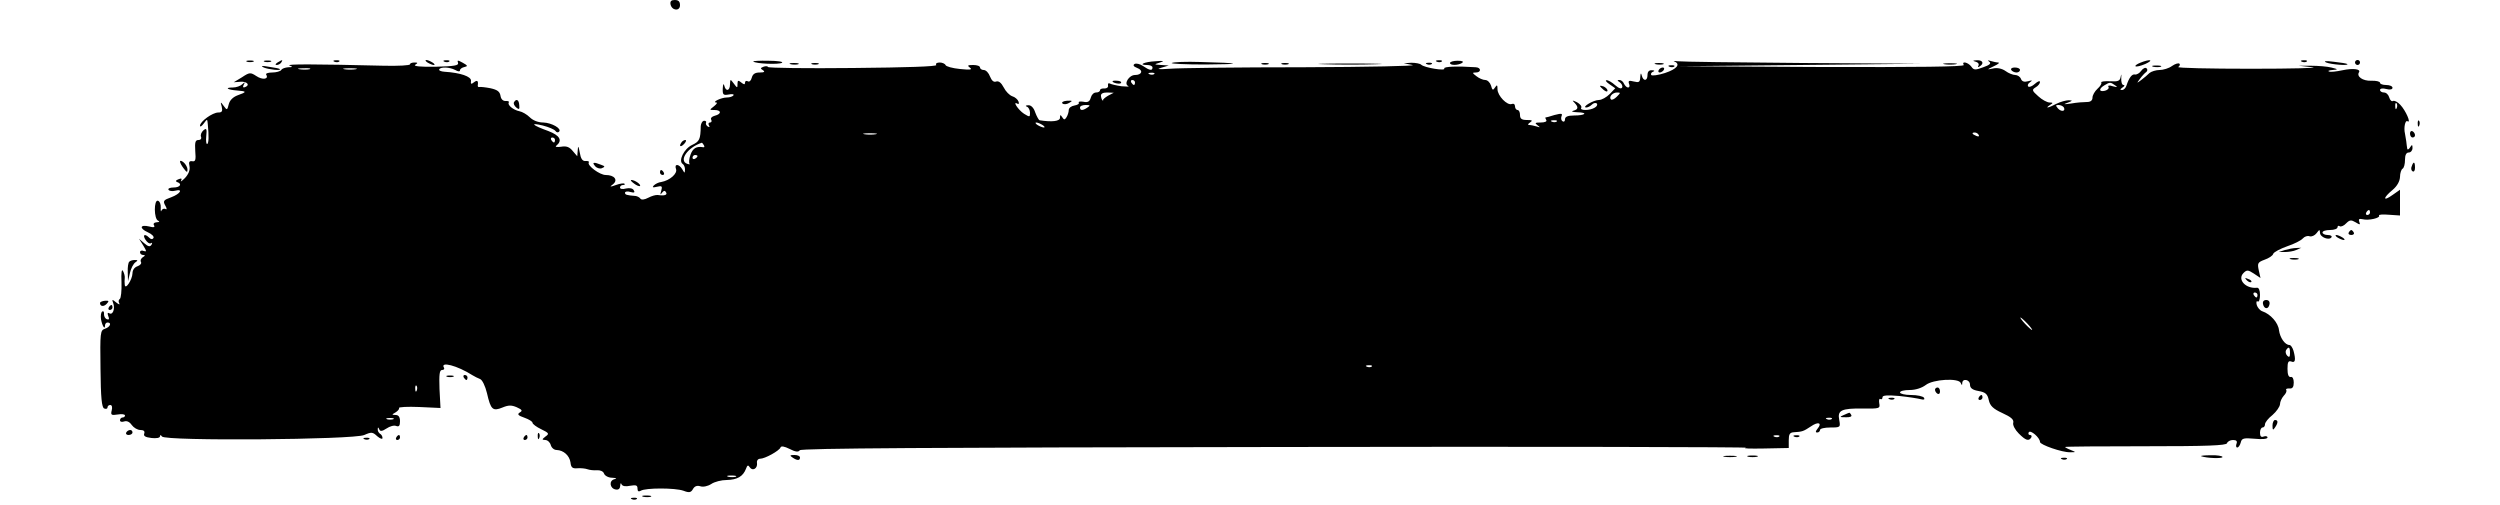 <?xml version="1.0" standalone="no"?>
<!DOCTYPE svg PUBLIC "-//W3C//DTD SVG 20010904//EN"
 "http://www.w3.org/TR/2001/REC-SVG-20010904/DTD/svg10.dtd">
<svg version="1.0" xmlns="http://www.w3.org/2000/svg"
 width="1000pt" height="202pt" viewBox="0 0 1000 202"
 preserveAspectRatio="xMidYMid meet">
<g transform="translate(0,202) scale(0.1,-0.1)"
fill="#000000" stroke="none">
<path d="M2682 2003 c5 -26 38 -29 38 -4 0 15 -6 21 -21 21 -14 0 -19 -5 -17
-17z"/>
<path d="M988 1773 c6 -2 18 -2 25 0 6 3 1 5 -13 5 -14 0 -19 -2 -12 -5z"/>
<path d="M1058 1773 c6 -2 18 -2 25 0 6 3 1 5 -13 5 -14 0 -19 -2 -12 -5z"/>
<path d="M1110 1770 c-9 -6 -10 -10 -3 -10 6 0 15 5 18 10 8 12 4 12 -15 0z"/>
<path d="M1338 1773 c7 -3 16 -2 19 1 4 3 -2 6 -13 5 -11 0 -14 -3 -6 -6z"/>
<path d="M1710 1770 c8 -5 20 -10 25 -10 6 0 3 5 -5 10 -8 5 -19 10 -25 10 -5
0 -3 -5 5 -10z"/>
<path d="M1778 1773 c7 -3 16 -2 19 1 4 3 -2 6 -13 5 -11 0 -14 -3 -6 -6z"/>
<path d="M1832 1769 c4 -11 -14 -14 -90 -16 -60 -1 -90 2 -81 8 11 7 11 9 -3
9 -10 0 -18 -3 -18 -7 0 -5 -46 -7 -102 -6 -285 7 -396 7 -380 1 14 -5 13 -7
-5 -7 -12 -1 -25 -5 -28 -11 -3 -5 -20 -10 -36 -10 -17 0 -28 -4 -24 -9 11
-18 -15 -22 -40 -5 -23 15 -27 15 -57 -5 l-33 -20 27 2 c27 2 40 -14 17 -22
-7 -2 -9 1 -4 10 6 11 5 12 -6 2 -7 -7 -24 -13 -38 -13 -34 0 -22 -9 17 -12
40 -3 40 -6 3 -19 -19 -7 -32 -20 -36 -36 -6 -24 -7 -25 -20 -7 -13 18 -14 18
-8 -3 4 -18 1 -23 -14 -23 -23 0 -73 -36 -73 -53 0 -6 7 -2 15 9 14 19 14 19
16 -1 5 -50 4 -77 -2 -81 -4 -2 -6 12 -4 31 3 30 1 34 -11 24 -8 -7 -13 -18
-10 -26 3 -7 -1 -13 -10 -13 -13 0 -15 -9 -13 -44 3 -36 1 -43 -12 -41 -12 2
-15 -3 -11 -20 3 -15 -4 -32 -18 -47 -13 -13 -20 -17 -16 -11 5 9 2 11 -10 6
-11 -4 -13 -8 -6 -11 22 -7 13 -22 -14 -22 -14 0 -23 -4 -20 -9 3 -5 15 -7 26
-4 34 9 22 -12 -15 -26 -31 -11 -34 -15 -24 -33 7 -12 7 -18 1 -14 -6 3 -13 0
-16 -6 -2 -7 -4 -2 -3 11 1 13 -4 26 -11 28 -17 6 -17 -74 1 -80 7 -3 4 -6 -6
-6 -11 -1 -15 -6 -11 -12 5 -8 -1 -10 -19 -5 -37 9 -41 -7 -6 -23 16 -7 26
-17 23 -23 -4 -6 -10 -6 -17 1 -18 18 -28 12 -15 -8 7 -11 16 -17 22 -14 5 4
6 1 2 -6 -6 -9 -13 -8 -29 6 l-21 18 17 -27 c14 -23 14 -26 2 -22 -8 4 -15 1
-15 -5 0 -6 6 -11 13 -11 9 0 8 -3 -2 -9 -7 -5 -11 -13 -7 -19 3 -6 -3 -13
-14 -17 -12 -4 -20 -15 -20 -28 -1 -26 -29 -69 -31 -46 -1 8 -1 20 0 27 1 6
-2 19 -7 28 -5 10 -8 -6 -6 -45 1 -34 -2 -64 -7 -67 -5 -3 -6 -11 -2 -17 4 -7
-2 -5 -12 3 -17 14 -18 13 -12 -3 8 -22 -2 -49 -16 -40 -7 4 -8 0 -4 -11 5
-12 3 -16 -5 -13 -7 2 -12 11 -12 20 1 9 -2 14 -7 11 -5 -3 -7 -17 -5 -31 5
-27 16 -44 16 -25 0 7 5 12 10 12 18 0 11 -18 -10 -25 -19 -6 -20 -14 -18
-160 1 -116 5 -156 15 -159 7 -3 13 -1 13 4 0 6 5 10 11 10 7 0 9 -9 6 -21 -5
-19 -2 -21 24 -17 16 3 29 1 29 -4 0 -4 -4 -8 -10 -8 -5 0 -10 -5 -10 -11 0
-6 7 -8 16 -5 11 4 22 -1 31 -14 8 -11 23 -20 35 -20 13 0 18 -5 15 -14 -4
-10 4 -15 29 -18 19 -2 34 0 34 7 0 6 3 6 8 -1 11 -19 767 -13 809 6 29 13 34
12 52 -5 12 -10 21 -13 21 -7 0 6 -4 14 -10 17 -5 3 -10 12 -9 18 0 9 2 9 6 0
3 -9 11 -9 29 3 13 9 31 14 39 10 11 -4 15 1 15 19 0 17 -6 25 -17 25 -17 1
-17 1 0 11 9 6 15 13 13 17 -2 4 34 6 81 4 l85 -4 -4 76 c-2 58 0 76 10 76 7
0 11 4 8 9 -17 27 53 9 114 -30 8 -5 22 -12 30 -15 9 -3 21 -28 28 -57 15 -66
23 -73 62 -57 24 10 36 10 57 1 22 -10 24 -14 12 -21 -11 -7 -7 -12 19 -21 17
-6 32 -15 32 -20 0 -5 16 -17 35 -26 31 -15 33 -18 17 -29 -15 -12 -15 -13 -1
-14 9 0 19 -9 22 -20 3 -11 13 -20 24 -20 27 -1 51 -22 55 -50 2 -20 8 -25 28
-23 14 1 32 -1 40 -4 8 -3 25 -5 38 -4 12 1 25 -4 28 -13 3 -9 18 -17 33 -17
18 -1 20 -3 8 -6 -22 -6 -18 -37 6 -41 11 -2 17 3 18 15 0 10 3 13 5 6 4 -8
16 -10 35 -6 23 4 29 2 29 -11 0 -11 4 -14 13 -9 18 12 138 12 171 0 23 -9 30
-7 38 7 6 11 16 15 29 11 11 -4 30 0 44 9 13 9 41 16 62 16 42 1 65 14 77 45
5 15 9 16 15 6 11 -17 32 -5 29 17 -2 9 4 17 12 17 20 0 77 32 82 45 2 7 15 5
37 -6 23 -12 35 -13 40 -5 5 8 526 11 1911 13 1047 2 1891 0 1874 -3 -16 -3
16 -4 71 -3 l100 2 0 31 c0 24 4 31 20 32 35 2 39 4 68 23 30 21 47 15 27 -9
-8 -10 -9 -15 -1 -15 6 0 11 5 11 10 0 6 19 10 41 10 41 0 41 1 36 30 -8 39 8
47 96 46 65 -1 68 0 64 21 -2 12 0 20 4 17 5 -3 9 0 9 7 0 8 19 9 68 5 37 -4
75 -10 86 -13 12 -3 16 -1 12 6 -4 6 -27 11 -52 11 -24 0 -44 5 -44 10 0 6 17
10 39 10 23 0 48 8 64 20 29 23 132 29 140 8 4 -10 6 -10 6 0 1 20 31 14 31
-7 0 -13 10 -21 34 -25 28 -5 36 -12 41 -36 5 -23 17 -35 54 -52 35 -16 47
-26 44 -39 -3 -9 7 -28 22 -43 28 -28 40 -32 50 -16 3 6 1 10 -5 10 -6 0 -8 5
-5 11 7 11 45 -22 45 -39 0 -11 89 -42 120 -41 25 0 25 0 3 9 -13 5 -23 11
-23 12 0 2 145 3 322 3 248 0 322 3 326 12 2 7 13 13 24 13 14 0 18 -5 14 -15
-3 -8 -2 -15 3 -15 5 0 11 9 14 20 4 17 11 19 56 15 29 -3 51 -1 51 5 0 5 -7
7 -15 4 -10 -4 -15 0 -15 15 0 12 5 21 10 21 6 0 10 6 10 13 0 7 13 24 30 37
16 14 29 33 30 43 0 10 7 25 15 34 8 8 13 18 10 23 -3 4 3 7 13 6 12 -1 17 6
17 24 0 15 -5 24 -12 22 -9 -1 -13 10 -13 33 0 26 3 33 15 29 16 -7 19 6 9 43
-4 13 -11 23 -16 23 -18 0 -38 29 -42 59 -3 30 -34 65 -67 76 -9 3 -19 15 -22
25 -3 11 -1 18 4 14 5 -3 9 9 9 26 0 19 -5 30 -12 29 -45 -5 -80 33 -54 59 13
13 18 13 41 -2 l27 -18 -7 31 c-6 28 -4 32 23 42 17 6 33 16 35 24 3 7 28 20
56 30 27 9 55 23 62 31 7 8 19 12 27 9 8 -3 21 3 28 12 12 16 13 16 14 2 0
-18 37 -32 46 -18 3 5 -4 9 -15 9 -12 0 -21 5 -21 10 0 6 14 10 30 10 17 0 30
5 30 11 0 5 4 8 9 4 5 -3 17 2 26 12 14 14 20 14 37 4 18 -11 20 -11 15 2 -4
11 0 13 14 10 23 -6 72 5 65 15 -2 4 16 5 40 3 l44 -3 0 52 0 51 -30 -21 c-39
-28 -39 -12 0 20 19 16 29 35 30 52 0 15 5 30 10 33 6 3 10 19 10 36 0 19 5
29 15 29 8 0 15 8 15 18 0 14 -2 15 -10 2 -5 -8 -10 -10 -11 -5 -1 6 -3 19 -4
30 -2 11 -4 25 -5 30 -6 24 1 56 10 50 16 -10 -7 43 -29 66 -11 12 -24 18 -29
15 -5 -3 -12 3 -15 14 -3 11 -12 20 -21 20 -9 0 -16 5 -16 10 0 6 11 8 25 4
15 -4 25 -2 25 5 0 6 -11 11 -25 11 -14 0 -25 4 -25 9 0 5 -16 9 -36 8 -33 -1
-59 17 -48 34 8 13 -24 17 -66 8 -24 -5 -48 -8 -54 -5 -6 2 0 5 14 6 24 2 23
3 -5 10 -16 4 -52 7 -80 7 l-50 0 55 -6 c30 -3 -81 -6 -246 -6 -166 0 -297 3
-291 7 6 4 8 10 5 13 -4 4 -17 0 -30 -9 -12 -9 -35 -16 -50 -16 -14 0 -33 -6
-40 -12 -7 -7 -22 -20 -33 -28 -19 -14 -19 -14 -5 5 8 11 19 23 25 27 5 4 6
11 1 15 -4 4 -14 0 -21 -10 -7 -10 -18 -16 -25 -15 -12 3 -24 -13 -34 -44 -3
-10 -11 -18 -18 -18 -9 0 -8 3 2 10 8 5 10 10 4 10 -6 0 -10 12 -9 28 1 15 0
18 -2 6 -3 -18 -10 -21 -43 -19 -22 1 -37 -1 -35 -5 3 -4 -4 -15 -15 -25 -11
-10 -20 -26 -20 -35 0 -12 -8 -18 -22 -18 -13 0 -41 -2 -63 -6 -30 -4 -34 -4
-15 3 21 8 22 9 5 10 -11 0 -33 -6 -49 -14 -32 -17 -49 -20 -26 -5 13 8 13 10
-2 10 -9 0 -30 11 -45 25 -26 23 -26 26 -10 36 9 5 17 15 17 21 0 6 -9 3 -20
-7 -11 -10 -23 -15 -27 -11 -4 4 -1 12 7 17 11 8 10 9 -8 4 -15 -4 -24 -1 -28
9 -3 9 -14 16 -23 16 -9 0 -27 7 -39 16 -14 10 -34 14 -50 10 -26 -5 -26 -5 3
9 17 8 25 14 18 15 -6 0 -20 3 -30 6 -12 4 -14 3 -6 -3 9 -6 2 -13 -24 -22
-32 -12 -38 -12 -48 3 -13 17 -40 23 -30 6 4 -7 -187 -9 -567 -8 l-573 3 485
5 485 5 -475 3 c-261 2 -486 5 -500 7 -14 2 -19 1 -12 -1 25 -11 10 -30 -38
-46 -28 -9 -52 -12 -55 -8 -3 5 1 11 7 13 8 3 6 6 -4 6 -12 1 -18 -6 -18 -19
0 -25 -17 -26 -23 -2 -3 12 -5 10 -6 -7 -1 -20 -5 -22 -26 -17 -19 5 -23 3
-19 -9 4 -8 2 -15 -4 -15 -5 0 -12 7 -16 15 -3 8 -11 15 -18 15 -10 0 -10 -2
1 -9 7 -5 12 -14 10 -20 -3 -8 -13 -5 -28 8 -13 12 -29 21 -35 20 -6 0 -1 -7
12 -16 l23 -16 -22 -23 c-13 -13 -32 -24 -44 -24 -21 0 -70 -29 -50 -30 6 0
16 5 23 12 6 6 15 8 19 4 4 -4 1 -11 -7 -16 -20 -13 -63 -13 -55 -1 3 6 -5 15
-17 22 -19 9 -21 9 -10 -2 17 -18 15 -27 -5 -32 -10 -3 -3 -5 16 -6 45 -1 33
-13 -13 -13 -25 0 -36 -5 -36 -15 0 -8 -4 -12 -10 -8 -5 3 -7 12 -4 20 5 12 0
12 -28 5 -18 -6 -34 -10 -36 -10 -2 0 0 -4 3 -10 4 -6 -6 -10 -22 -10 -23 0
-25 -2 -13 -11 12 -9 12 -10 -3 -5 -10 3 -24 6 -30 6 -7 0 -6 4 3 10 12 8 9
10 -12 10 -21 0 -28 5 -28 20 0 11 -4 20 -10 20 -5 0 -10 7 -10 15 0 8 -6 12
-13 9 -18 -7 -57 33 -57 59 0 18 -2 19 -10 7 -8 -13 -11 -11 -16 8 -4 12 -14
22 -23 22 -9 0 -25 7 -35 15 -17 13 -18 15 -3 15 23 0 22 20 0 21 -72 5 -130
3 -126 -5 7 -11 -79 3 -92 15 -5 5 -23 8 -40 8 l-30 -2 35 -7 c19 -4 -177 -8
-436 -9 -259 0 -500 -3 -535 -6 -45 -3 -55 -2 -34 4 l30 9 -30 2 c-30 2 -30 2
-5 10 19 6 16 8 -18 5 -44 -2 -72 -15 -34 -15 12 0 22 -4 22 -10 0 -14 -12
-12 -38 6 -12 8 -27 12 -34 8 -7 -5 -4 -10 11 -16 25 -9 19 -28 -9 -28 -24 0
-46 -36 -27 -44 6 -3 -5 -3 -27 -1 -21 3 -42 8 -47 11 -5 3 -8 0 -7 -8 2 -7
-5 -12 -14 -12 -10 1 -18 -2 -18 -7 0 -5 -7 -9 -16 -9 -9 0 -18 -9 -21 -21 -4
-15 -12 -20 -29 -16 -13 2 -21 1 -19 -4 3 -4 -5 -9 -17 -11 -13 -2 -23 -10
-23 -18 0 -8 -4 -21 -9 -29 -7 -11 -10 -11 -17 0 -7 11 -9 11 -9 -2 0 -14 -32
-18 -82 -10 -3 1 -11 15 -17 31 -6 19 -17 30 -28 29 -10 0 -13 -3 -5 -6 6 -2
12 -13 12 -24 0 -18 -1 -18 -24 -4 -23 15 -48 53 -26 40 5 -3 7 1 4 9 -3 8
-14 18 -25 21 -11 4 -26 19 -34 35 -10 19 -20 27 -30 24 -10 -4 -18 3 -25 20
-5 14 -16 26 -25 26 -8 0 -15 5 -15 10 0 6 -12 10 -27 10 -23 0 -25 -2 -13
-11 11 -8 0 -9 -40 -5 -30 3 -56 10 -58 16 -2 5 -13 10 -23 10 -11 0 -18 -4
-14 -10 4 -6 -119 -10 -332 -12 -186 -2 -339 0 -341 4 -2 4 -10 4 -18 1 -13
-5 -13 -7 -2 -14 9 -6 5 -9 -13 -9 -19 0 -28 -6 -32 -21 -3 -12 -10 -18 -16
-14 -6 3 -11 1 -11 -6 0 -8 -4 -8 -15 1 -12 10 -15 9 -15 -6 0 -17 -1 -17 -15
2 -14 19 -14 18 -15 -3 0 -27 -17 -31 -23 -5 -3 10 -5 5 -6 -12 -1 -25 2 -28
24 -24 13 3 22 1 19 -3 -3 -5 -15 -9 -27 -9 -22 0 -61 -19 -42 -20 6 0 1 -7
-9 -15 -19 -15 -19 -15 2 -15 28 0 29 -16 1 -23 -12 -3 -18 -10 -14 -16 3 -6
1 -11 -5 -11 -6 0 -8 -5 -4 -12 4 -7 3 -8 -5 -4 -6 4 -9 11 -7 15 3 4 -1 8 -7
8 -7 0 -13 -10 -14 -21 -1 -54 -5 -62 -35 -76 -32 -15 -56 -64 -37 -76 5 -3 9
-13 9 -22 -1 -16 -1 -16 -11 1 -13 22 -33 23 -25 1 7 -18 -25 -46 -59 -52 -11
-1 -24 -8 -30 -14 -7 -8 -4 -9 13 -5 20 5 22 2 17 -16 -5 -16 -4 -18 3 -8 7 9
12 10 16 2 7 -11 -6 -15 -33 -11 -8 1 -25 -4 -38 -11 -15 -8 -27 -9 -31 -4 -4
6 -13 10 -19 11 -37 3 -43 5 -43 13 0 5 10 7 22 3 15 -4 19 -2 13 7 -4 8 -17
10 -31 7 -14 -4 -24 -2 -24 4 0 5 5 10 12 10 6 0 9 2 6 5 -3 3 -18 1 -34 -5
-25 -9 -27 -8 -12 3 21 17 6 37 -29 37 -24 0 -75 38 -68 50 3 4 -3 7 -13 6
-12 -1 -19 9 -23 34 -5 27 -7 29 -8 10 l-2 -25 -18 21 c-13 16 -25 21 -47 17
-16 -2 -25 -1 -19 4 26 21 15 41 -32 59 -64 23 -76 35 -22 22 24 -6 47 -16 51
-22 4 -6 10 -7 14 -3 13 12 -29 36 -63 37 -20 0 -41 8 -54 21 -11 11 -30 22
-41 24 -25 5 -49 25 -43 35 3 4 -3 7 -13 6 -10 0 -18 7 -20 21 -3 17 -13 24
-40 30 -20 4 -40 6 -44 5 -5 -1 -7 1 -7 6 3 19 -2 23 -15 13 -11 -9 -14 -8
-12 6 1 17 -42 32 -106 36 -14 1 -24 5 -21 10 6 10 41 9 64 -3 12 -7 19 -7 19
-1 0 5 8 11 18 13 14 3 13 6 -7 17 -20 11 -23 11 -19 0z m-594 -26 c-10 -2
-28 -2 -40 0 -13 2 -5 4 17 4 22 1 32 -1 23 -4z m185 0 c-13 -2 -33 -2 -45 0
-13 2 -3 4 22 4 25 0 35 -2 23 -4z m3194 -19 c-3 -3 -12 -4 -19 -1 -8 3 -5 6
6 6 11 1 17 -2 13 -5z m-77 -34 c0 -5 -2 -10 -4 -10 -3 0 -8 5 -11 10 -3 6 -1
10 4 10 6 0 11 -4 11 -10z m3920 -11 c12 -8 10 -9 -9 -4 -14 5 -21 3 -17 -3 3
-5 -3 -12 -14 -15 -25 -6 -26 8 -2 22 21 13 24 13 42 0z m-4028 -42 c-12 -7
-21 -15 -20 -18 2 -2 1 -3 -1 -1 -3 1 -6 9 -7 17 -2 10 7 15 24 15 l27 -1 -23
-12z m2035 -4 c-9 -9 -19 -14 -23 -11 -10 10 6 28 24 28 15 0 15 -1 -1 -17z
m3120 -45 c-3 -8 -6 -5 -6 6 -1 11 2 17 5 13 3 -3 4 -12 1 -19z m-5237 2 c-19
-13 -30 -13 -30 0 0 6 10 10 23 10 18 0 19 -2 7 -10z m3905 1 c9 -16 -9 -20
-23 -5 -10 12 -10 14 2 14 8 0 17 -4 21 -9z m-2028 -57 c-3 -3 -12 -4 -19 -1
-8 3 -5 6 6 6 11 1 17 -2 13 -5z m-2057 -14 c8 -5 11 -10 5 -10 -5 0 -17 5
-25 10 -8 5 -10 10 -5 10 6 0 17 -5 25 -10z m-667 -37 c-13 -2 -33 -2 -45 0
-13 2 -3 4 22 4 25 0 35 -2 23 -4z m4412 -3 c3 -6 -1 -7 -9 -4 -18 7 -21 14
-7 14 6 0 13 -4 16 -10z m-5695 -20 c0 -5 -2 -10 -4 -10 -3 0 -8 5 -11 10 -3
6 -1 10 4 10 6 0 11 -4 11 -10z m595 -20 c4 -6 3 -10 -2 -9 -27 5 -42 -4 -51
-30 -6 -16 -7 -32 -4 -36 4 -3 -1 -3 -10 0 -34 13 3 66 59 84 1 1 5 -4 8 -9z
m-25 -44 c0 -3 -4 -8 -10 -11 -5 -3 -10 -1 -10 4 0 6 5 11 10 11 6 0 10 -2 10
-4z m6690 -226 c0 -5 -5 -10 -11 -10 -5 0 -7 5 -4 10 3 6 8 10 11 10 2 0 4 -4
4 -10z m-450 -330 c0 -5 -2 -10 -4 -10 -3 0 -8 5 -11 10 -3 6 -1 10 4 10 6 0
11 -4 11 -10z m-920 -115 c13 -14 21 -25 18 -25 -2 0 -15 11 -28 25 -13 14
-21 25 -18 25 2 0 15 -11 28 -25z m1050 -117 c0 -16 -3 -19 -11 -11 -6 6 -8
16 -5 22 11 17 16 13 16 -11z m-3673 -54 c-3 -3 -12 -4 -19 -1 -8 3 -5 6 6 6
11 1 17 -2 13 -5z m-3820 -96 c-3 -8 -6 -5 -6 6 -1 11 2 17 5 13 3 -3 4 -12 1
-19z m-94 -115 c-7 -2 -19 -2 -25 0 -7 3 -2 5 12 5 14 0 19 -2 13 -5z m5754 1
c-3 -3 -12 -4 -19 -1 -8 3 -5 6 6 6 11 1 17 -2 13 -5z m-210 -70 c-3 -3 -12
-4 -19 -1 -8 3 -5 6 6 6 11 1 17 -2 13 -5z m-4174 -161 c-7 -2 -21 -2 -30 0
-10 3 -4 5 12 5 17 0 24 -2 18 -5z"/>
<path d="M3013 1774 c9 -9 103 -13 115 -5 7 4 -18 8 -54 8 -36 1 -63 -1 -61
-3z"/>
<path d="M4687 1768 c-5 -3 55 -6 134 -6 156 1 146 6 -19 10 -57 2 -109 0
-115 -4z"/>
<path d="M5748 1773 c7 -3 16 -2 19 1 4 3 -2 6 -13 5 -11 0 -14 -3 -6 -6z"/>
<path d="M5800 1768 c0 -10 31 -10 48 0 8 6 2 9 -18 9 -16 0 -30 -4 -30 -9z"/>
<path d="M7903 1773 c9 -2 14 -9 11 -15 -4 -7 -2 -8 4 -4 20 12 13 26 -10 25
-18 -1 -19 -2 -5 -6z"/>
<path d="M8561 1769 c-13 -5 -22 -12 -19 -14 3 -3 20 1 39 9 37 17 19 21 -20
5z"/>
<path d="M9208 1773 c7 -3 16 -2 19 1 4 3 -2 6 -13 5 -11 0 -14 -3 -6 -6z"/>
<path d="M9305 1770 c19 -8 93 -14 84 -6 -2 2 -26 6 -54 9 -32 4 -43 3 -30 -3z"/>
<path d="M9420 1770 c0 -5 5 -10 10 -10 6 0 10 5 10 10 0 6 -4 10 -10 10 -5 0
-10 -4 -10 -10z"/>
<path d="M3163 1763 c9 -2 23 -2 30 0 6 3 -1 5 -18 5 -16 0 -22 -2 -12 -5z"/>
<path d="M3248 1763 c6 -2 18 -2 25 0 6 3 1 5 -13 5 -14 0 -19 -2 -12 -5z"/>
<path d="M5048 1763 c6 -2 18 -2 25 0 6 3 1 5 -13 5 -14 0 -19 -2 -12 -5z"/>
<path d="M5128 1763 c6 -2 18 -2 25 0 6 3 1 5 -13 5 -14 0 -19 -2 -12 -5z"/>
<path d="M5298 1763 c56 -2 148 -2 205 0 56 1 10 3 -103 3 -113 0 -159 -2
-102 -3z"/>
<path d="M5708 1763 c7 -3 16 -2 19 1 4 3 -2 6 -13 5 -11 0 -14 -3 -6 -6z"/>
<path d="M6623 1763 c9 -2 23 -2 30 0 6 3 -1 5 -18 5 -16 0 -22 -2 -12 -5z"/>
<path d="M7778 1763 c12 -2 32 -2 45 0 12 2 2 4 -23 4 -25 0 -35 -2 -22 -4z"/>
<path d="M1055 1750 c19 -8 73 -14 64 -6 -2 2 -22 6 -44 9 -28 5 -34 4 -20 -3z"/>
<path d="M6678 1753 c7 -3 16 -2 19 1 4 3 -2 6 -13 5 -11 0 -14 -3 -6 -6z"/>
<path d="M8613 1753 c9 -2 23 -2 30 0 6 3 -1 5 -18 5 -16 0 -22 -2 -12 -5z"/>
<path d="M6635 1740 c-3 -5 -2 -10 4 -10 5 0 13 5 16 10 3 6 2 10 -4 10 -5 0
-13 -4 -16 -10z"/>
<path d="M8045 1740 c3 -5 13 -10 21 -10 8 0 14 5 14 10 0 6 -9 10 -21 10 -11
0 -17 -4 -14 -10z"/>
<path d="M4450 1695 c0 -7 30 -13 34 -7 3 4 -4 9 -15 9 -10 1 -19 0 -19 -2z"/>
<path d="M6400 1676 c0 -2 7 -9 15 -16 9 -7 15 -8 15 -2 0 5 -7 12 -15 16 -8
3 -15 4 -15 2z"/>
<path d="M2056 1611 c-3 -5 1 -14 9 -21 11 -9 14 -8 12 9 -1 22 -12 28 -21 12z"/>
<path d="M4250 1606 c4 -4 16 -4 26 2 16 9 14 10 -8 9 -15 -1 -23 -6 -18 -11z"/>
<path d="M9671 1524 c0 -11 3 -14 6 -6 3 7 2 16 -1 19 -3 4 -6 -2 -5 -13z"/>
<path d="M9640 1486 c0 -9 5 -16 10 -16 6 0 10 4 10 9 0 6 -4 13 -10 16 -5 3
-10 -1 -10 -9z"/>
<path d="M2725 1449 c-11 -16 -1 -19 13 -3 7 8 8 14 3 14 -5 0 -13 -5 -16 -11z"/>
<path d="M720 1374 c0 -5 7 -18 15 -28 12 -16 15 -17 15 -4 0 8 -7 21 -15 28
-8 7 -15 9 -15 4z"/>
<path d="M2380 1356 c6 -8 19 -12 27 -9 14 6 14 8 -3 14 -30 12 -37 10 -24 -5z"/>
<path d="M9647 1355 c-4 -8 -2 -17 3 -20 6 -4 10 3 10 14 0 25 -6 27 -13 6z"/>
<path d="M2640 1330 c0 -5 5 -10 11 -10 5 0 7 5 4 10 -3 6 -8 10 -11 10 -2 0
-4 -4 -4 -10z"/>
<path d="M2536 1286 c10 -8 21 -12 24 -10 5 6 -21 24 -34 24 -6 0 -1 -6 10
-14z"/>
<path d="M9395 1090 c-3 -5 1 -10 10 -10 9 0 13 5 10 10 -3 6 -8 10 -10 10 -2
0 -7 -4 -10 -10z"/>
<path d="M9350 1070 c8 -5 20 -10 25 -10 6 0 3 5 -5 10 -8 5 -19 10 -25 10 -5
0 -3 -5 5 -10z"/>
<path d="M9140 1020 l-25 -8 25 0 c14 0 34 3 45 8 l20 9 -20 -1 c-11 0 -31 -4
-45 -8z"/>
<path d="M9163 983 c9 -2 23 -2 30 0 6 3 -1 5 -18 5 -16 0 -22 -2 -12 -5z"/>
<path d="M517 973 c-4 -3 -7 -22 -6 -42 l1 -36 8 34 c4 18 14 37 22 42 10 7
10 9 -3 9 -9 0 -19 -3 -22 -7z"/>
<path d="M8987 899 c7 -7 15 -10 18 -7 3 3 -2 9 -12 12 -14 6 -15 5 -6 -5z"/>
<path d="M400 808 c0 -14 15 -16 27 -3 10 11 9 13 -7 12 -11 -1 -20 -5 -20 -9z"/>
<path d="M9052 804 c4 -21 22 -23 26 -1 2 10 -3 17 -13 17 -10 0 -15 -6 -13
-16z"/>
<path d="M435 790 c-3 -5 -1 -10 4 -10 6 0 11 5 11 10 0 6 -2 10 -4 10 -3 0
-8 -4 -11 -10z"/>
<path d="M1788 513 c6 -2 18 -2 25 0 6 3 1 5 -13 5 -14 0 -19 -2 -12 -5z"/>
<path d="M1855 510 c3 -5 8 -10 11 -10 2 0 4 5 4 10 0 6 -5 10 -11 10 -5 0 -7
-4 -4 -10z"/>
<path d="M7740 461 c0 -6 5 -13 10 -16 6 -3 10 1 10 9 0 9 -4 16 -10 16 -5 0
-10 -4 -10 -9z"/>
<path d="M7915 430 c-3 -5 -1 -10 4 -10 6 0 11 5 11 10 0 6 -2 10 -4 10 -3 0
-8 -4 -11 -10z"/>
<path d="M7558 423 c7 -3 16 -2 19 1 4 3 -2 6 -13 5 -11 0 -14 -3 -6 -6z"/>
<path d="M7375 360 c-18 -8 -17 -9 8 -9 16 -1 26 3 22 9 -3 6 -7 10 -8 9 -1 0
-11 -4 -22 -9z"/>
<path d="M9090 318 c0 -19 2 -20 10 -8 13 19 13 30 0 30 -5 0 -10 -10 -10 -22z"/>
<path d="M505 290 c-3 -5 1 -10 9 -10 9 0 16 5 16 10 0 6 -4 10 -9 10 -6 0
-13 -4 -16 -10z"/>
<path d="M2151 274 c0 -11 3 -14 6 -6 3 7 2 16 -1 19 -3 4 -6 -2 -5 -13z"/>
<path d="M1585 270 c-3 -5 -1 -10 4 -10 6 0 11 5 11 10 0 6 -2 10 -4 10 -3 0
-8 -4 -11 -10z"/>
<path d="M2095 270 c-3 -5 -1 -10 4 -10 6 0 11 5 11 10 0 6 -2 10 -4 10 -3 0
-8 -4 -11 -10z"/>
<path d="M7178 273 c7 -3 16 -2 19 1 4 3 -2 6 -13 5 -11 0 -14 -3 -6 -6z"/>
<path d="M1458 263 c7 -3 16 -2 19 1 4 3 -2 6 -13 5 -11 0 -14 -3 -6 -6z"/>
<path d="M3170 190 c19 -13 30 -13 30 0 0 6 -10 10 -22 10 -19 0 -20 -2 -8
-10z"/>
<path d="M6898 193 c12 -2 32 -2 45 0 12 2 2 4 -23 4 -25 0 -35 -2 -22 -4z"/>
<path d="M6993 193 c9 -2 25 -2 35 0 9 3 1 5 -18 5 -19 0 -27 -2 -17 -5z"/>
<path d="M8805 195 c23 -8 85 -10 85 -3 0 4 -21 8 -47 7 -27 0 -43 -2 -38 -4z"/>
<path d="M8248 183 c7 -3 16 -2 19 1 4 3 -2 6 -13 5 -11 0 -14 -3 -6 -6z"/>
<path d="M2573 33 c9 -2 23 -2 30 0 6 3 -1 5 -18 5 -16 0 -22 -2 -12 -5z"/>
<path d="M2528 23 c7 -3 16 -2 19 1 4 3 -2 6 -13 5 -11 0 -14 -3 -6 -6z"/>
</g>
</svg>
